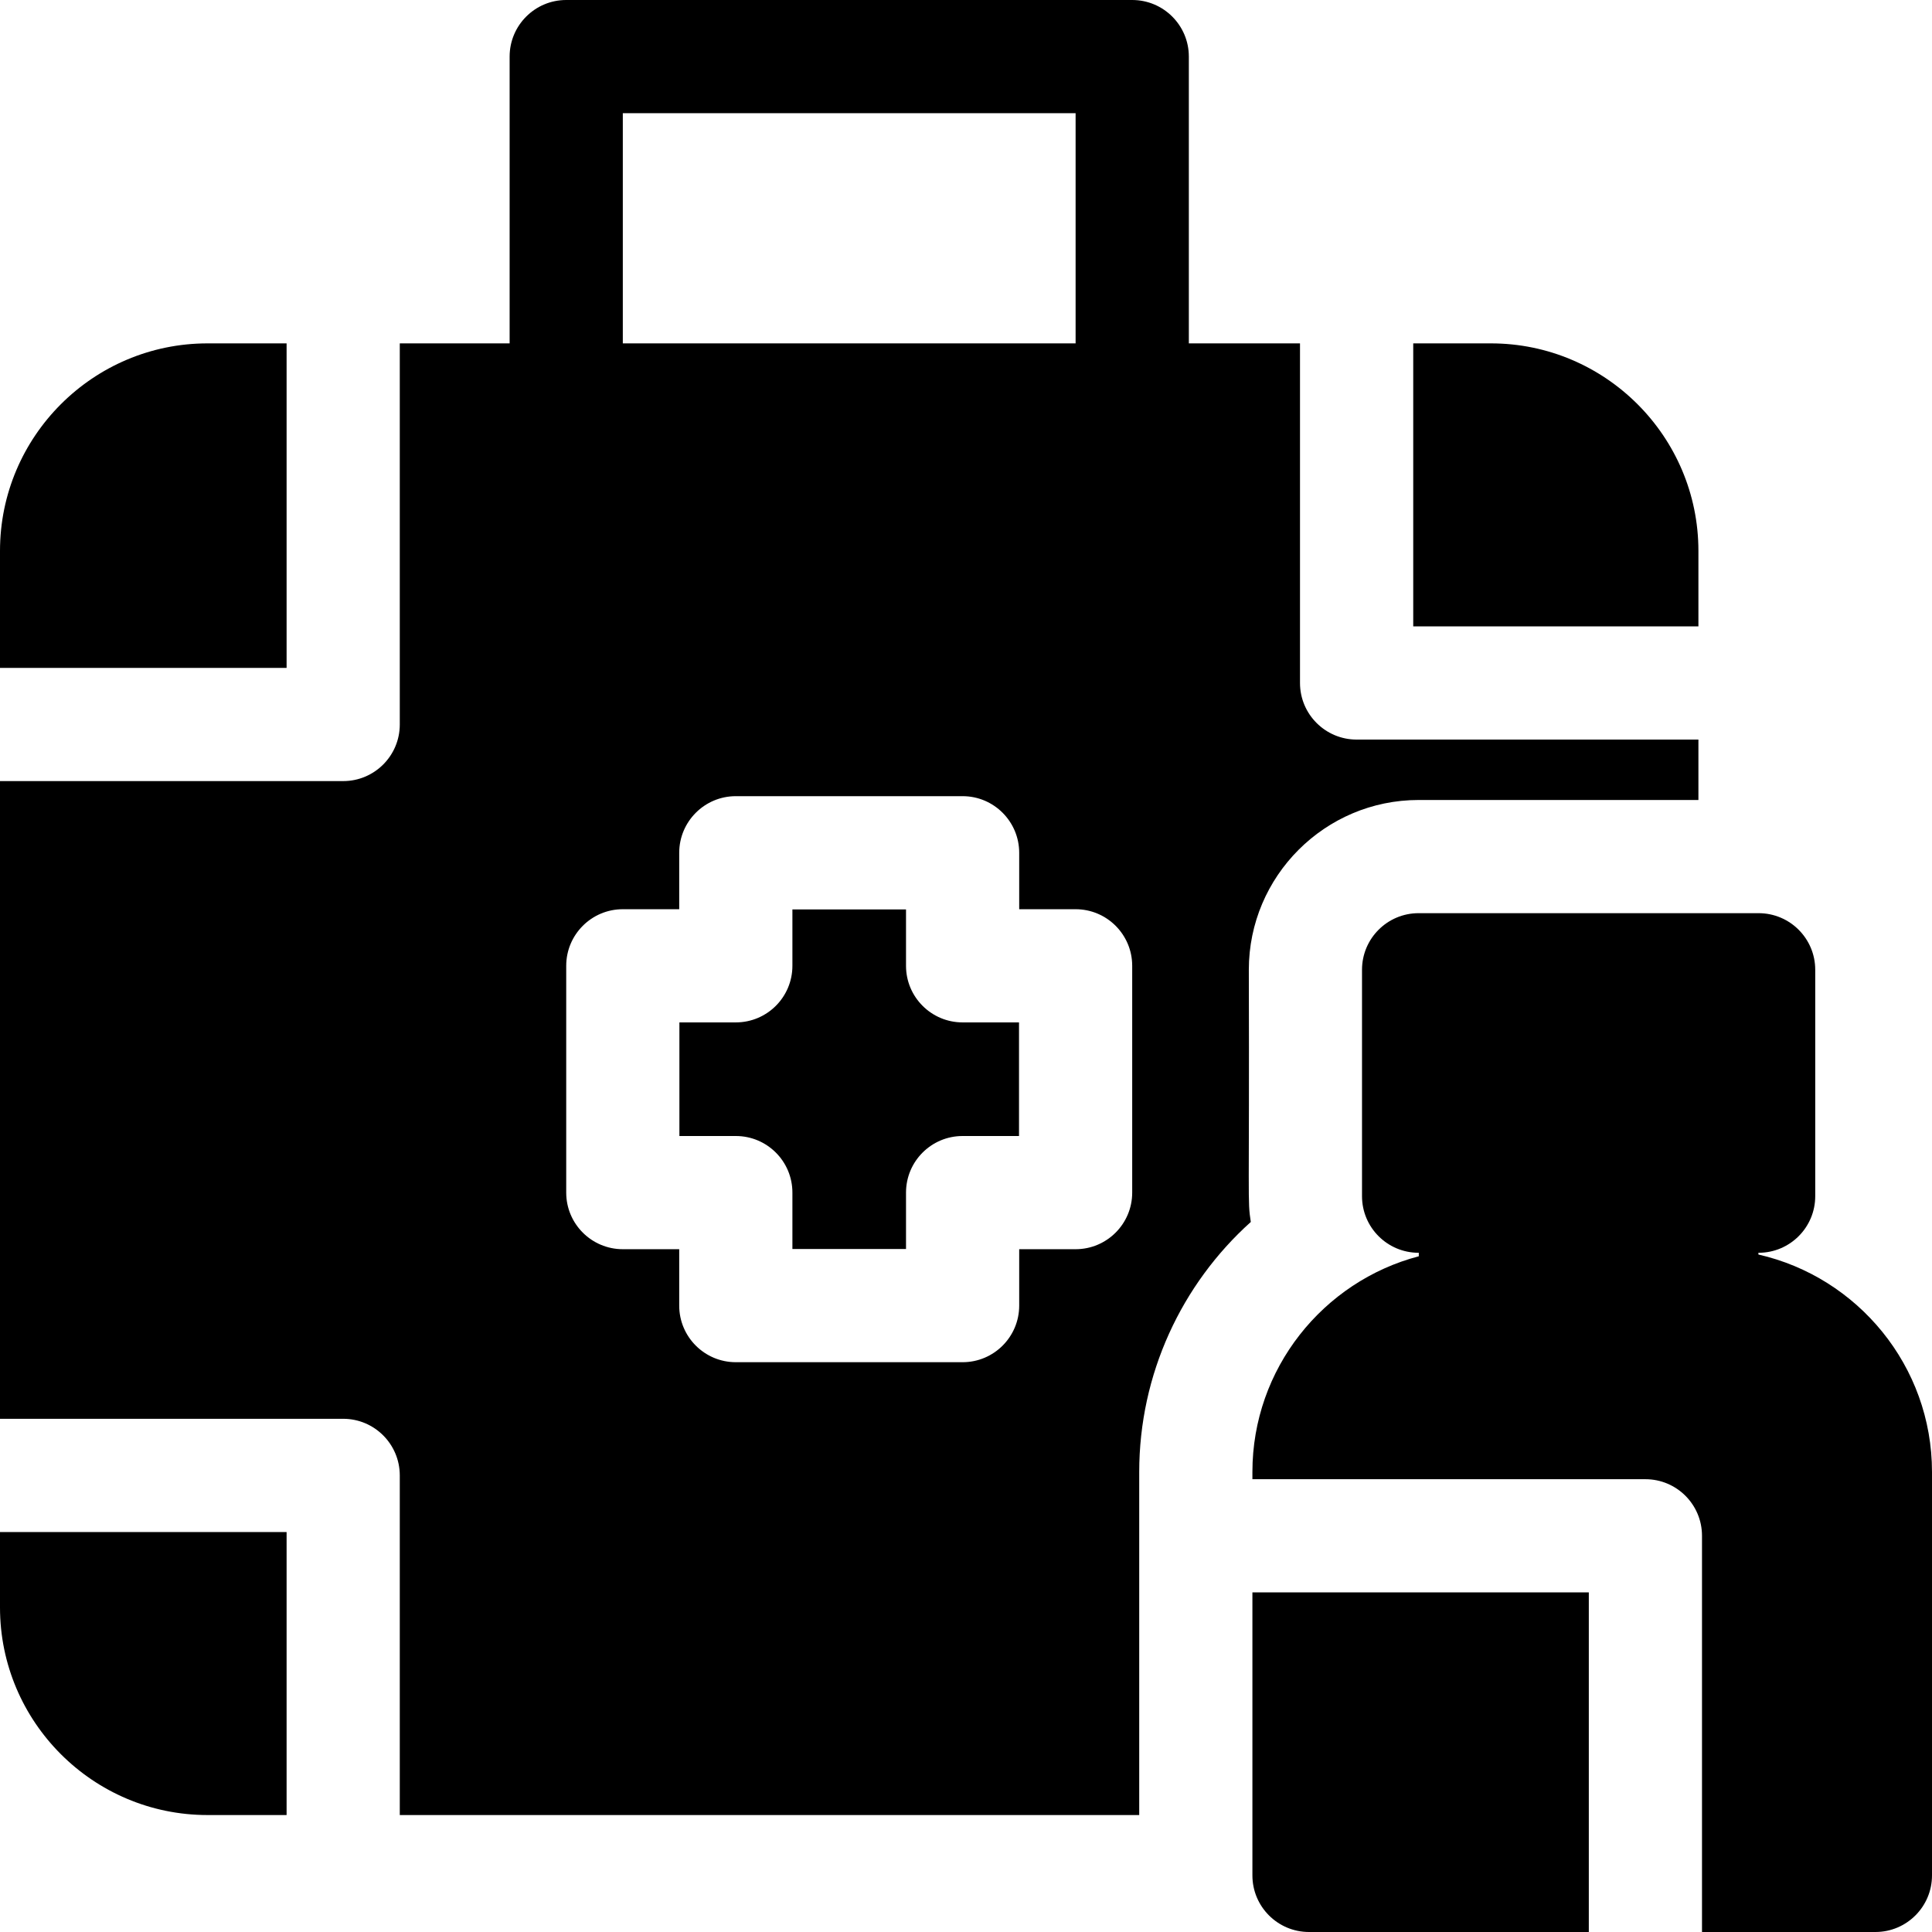 <svg width="41" height="41" viewBox="0 0 41 41" fill="none" xmlns="http://www.w3.org/2000/svg">
<path d="M6.082 7.287H4.404C1.976 7.287 0 9.263 0 11.691V14.174H6.082V7.287Z" fill="black"/>
<path d="M0 34.113C0 36.542 1.976 38.518 4.404 38.518H6.082V32.512H0V34.113Z" fill="black"/>
<path d="M36.043 11.691C36.043 9.263 34.067 7.287 31.639 7.287H29.991V13.293H36.043V11.691Z" fill="black"/>
<path d="M19.227 20.496V19.299H16.816V20.496C16.816 21.159 16.279 21.697 15.615 21.697H14.418V24.108H15.615C16.279 24.108 16.816 24.645 16.816 25.309V26.506H19.227V25.309C19.227 24.645 19.765 24.108 20.428 24.108H21.625V21.697H20.428C19.765 21.697 19.227 21.159 19.227 20.496Z" fill="black"/>
<path d="M26.502 20.58C26.502 18.593 28.119 16.977 30.105 16.977H36.043V15.695H28.79C28.127 15.695 27.588 15.157 27.588 14.494V7.287H25.229V1.201C25.229 0.538 24.691 0 24.027 0H12.016C11.353 0 10.815 0.538 10.815 1.201V7.287H8.484V15.375C8.484 16.038 7.946 16.576 7.283 16.576H0V30.109H7.283C7.946 30.109 8.484 30.648 8.484 31.311V38.518H24.176V31.238C24.176 29.163 25.074 27.253 26.544 25.932C26.47 25.452 26.516 25.58 26.502 20.58ZM13.217 2.402H22.826V7.287H13.217V2.402ZM24.027 25.309C24.027 25.972 23.489 26.51 22.826 26.51H21.629V27.707C21.629 28.37 21.091 28.908 20.428 28.908H15.615C14.952 28.908 14.414 28.37 14.414 27.707V26.51H13.217C12.554 26.51 12.016 25.972 12.016 25.309V20.496C12.016 19.833 12.554 19.295 13.217 19.295H14.414V18.098C14.414 17.435 14.952 16.896 15.615 16.896H20.428C21.091 16.896 21.629 17.435 21.629 18.098V19.295H22.826C23.489 19.295 24.027 19.833 24.027 20.496V25.309Z" fill="black"/>
<path d="M26.578 39.799C26.578 40.462 27.116 41 27.779 41H33.717V33.793H26.578V39.799Z" fill="black"/>
<path d="M37.316 26.623V26.586H37.32C37.984 26.586 38.522 26.048 38.522 25.385V20.58C38.522 19.917 37.984 19.379 37.32 19.379H30.105C29.442 19.379 28.904 19.917 28.904 20.58V25.385C28.904 26.048 29.442 26.586 30.105 26.586H30.109V26.66C28.08 27.193 26.578 29.044 26.578 31.238V31.391H34.918C35.581 31.391 36.119 31.928 36.119 32.592V41H39.799C40.462 41 41 40.462 41 39.799V31.238C41 28.989 39.423 27.102 37.316 26.623Z" fill="black"/>
</svg>
